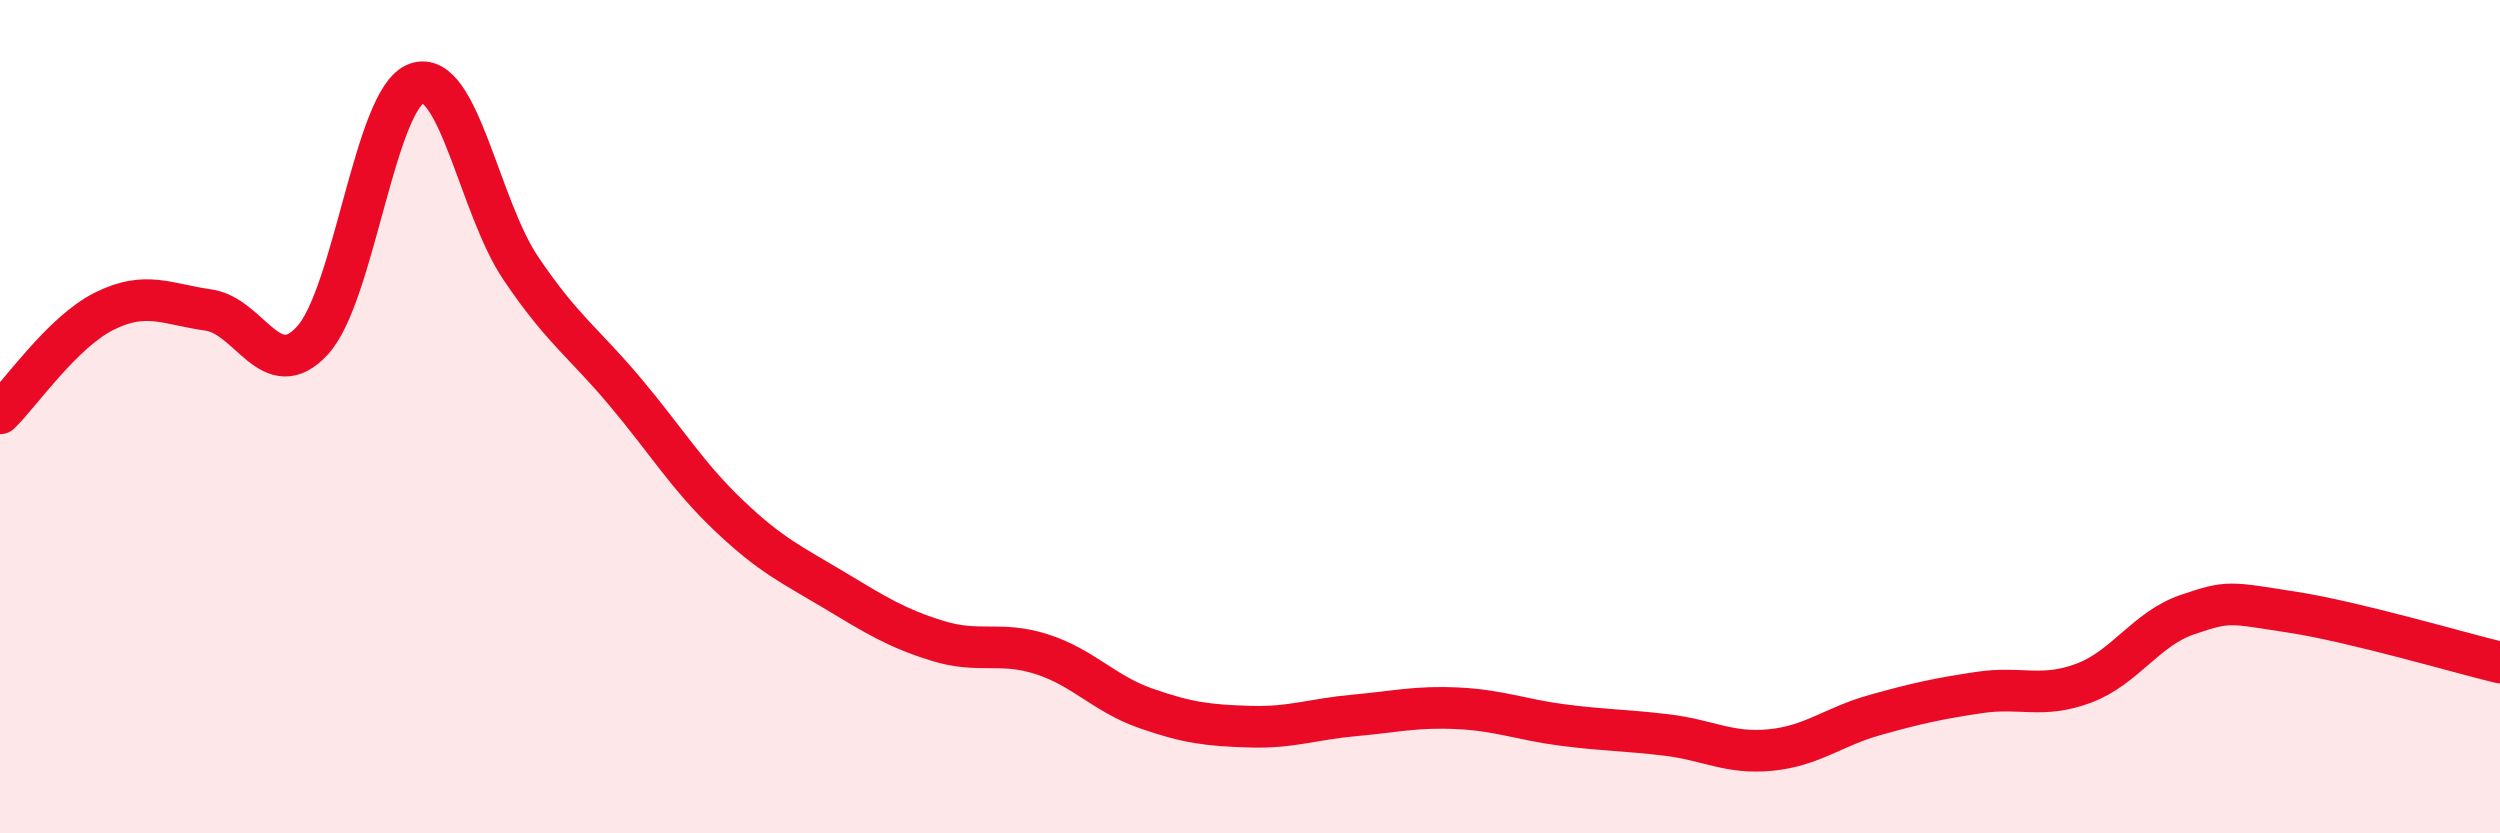 
    <svg width="60" height="20" viewBox="0 0 60 20" xmlns="http://www.w3.org/2000/svg">
      <path
        d="M 0,9.92 C 0.5,9.43 1.5,7.97 2.5,7.47 C 3.5,6.97 4,7.3 5,7.44 C 6,7.58 6.5,9.26 7.5,8.17 C 8.5,7.08 9,2.35 10,2 C 11,1.65 11.5,4.96 12.5,6.44 C 13.5,7.92 14,8.21 15,9.4 C 16,10.59 16.5,11.43 17.5,12.38 C 18.5,13.33 19,13.55 20,14.15 C 21,14.75 21.5,15.07 22.5,15.38 C 23.5,15.69 24,15.38 25,15.7 C 26,16.02 26.5,16.65 27.5,17 C 28.5,17.35 29,17.41 30,17.44 C 31,17.47 31.5,17.26 32.5,17.17 C 33.5,17.08 34,16.95 35,17 C 36,17.05 36.5,17.27 37.5,17.4 C 38.5,17.53 39,17.52 40,17.64 C 41,17.76 41.5,18.1 42.5,18 C 43.5,17.9 44,17.44 45,17.16 C 46,16.88 46.5,16.77 47.5,16.62 C 48.5,16.47 49,16.77 50,16.4 C 51,16.03 51.5,15.09 52.5,14.75 C 53.5,14.41 53.5,14.46 55,14.69 C 56.5,14.92 59,15.66 60,15.9L60 20L0 20Z"
        fill="#EB0A25"
        opacity="0.1"
        stroke-linecap="round"
        stroke-linejoin="round"
      />
      <path
        d="M 0,9.92 C 0.5,9.43 1.5,7.97 2.5,7.47 C 3.5,6.97 4,7.3 5,7.44 C 6,7.58 6.5,9.26 7.5,8.17 C 8.5,7.08 9,2.35 10,2 C 11,1.65 11.5,4.96 12.5,6.44 C 13.5,7.92 14,8.21 15,9.4 C 16,10.59 16.5,11.43 17.5,12.38 C 18.5,13.33 19,13.55 20,14.15 C 21,14.75 21.5,15.07 22.5,15.38 C 23.5,15.69 24,15.38 25,15.7 C 26,16.02 26.5,16.65 27.5,17 C 28.5,17.35 29,17.41 30,17.44 C 31,17.47 31.5,17.26 32.5,17.17 C 33.5,17.08 34,16.95 35,17 C 36,17.05 36.5,17.27 37.5,17.4 C 38.5,17.53 39,17.52 40,17.64 C 41,17.76 41.5,18.1 42.5,18 C 43.5,17.9 44,17.44 45,17.16 C 46,16.88 46.5,16.77 47.5,16.62 C 48.5,16.47 49,16.77 50,16.4 C 51,16.03 51.5,15.09 52.5,14.75 C 53.5,14.41 53.5,14.46 55,14.69 C 56.5,14.92 59,15.66 60,15.9"
        stroke="#EB0A25"
        stroke-width="1"
        fill="none"
        stroke-linecap="round"
        stroke-linejoin="round"
      />
    </svg>
  